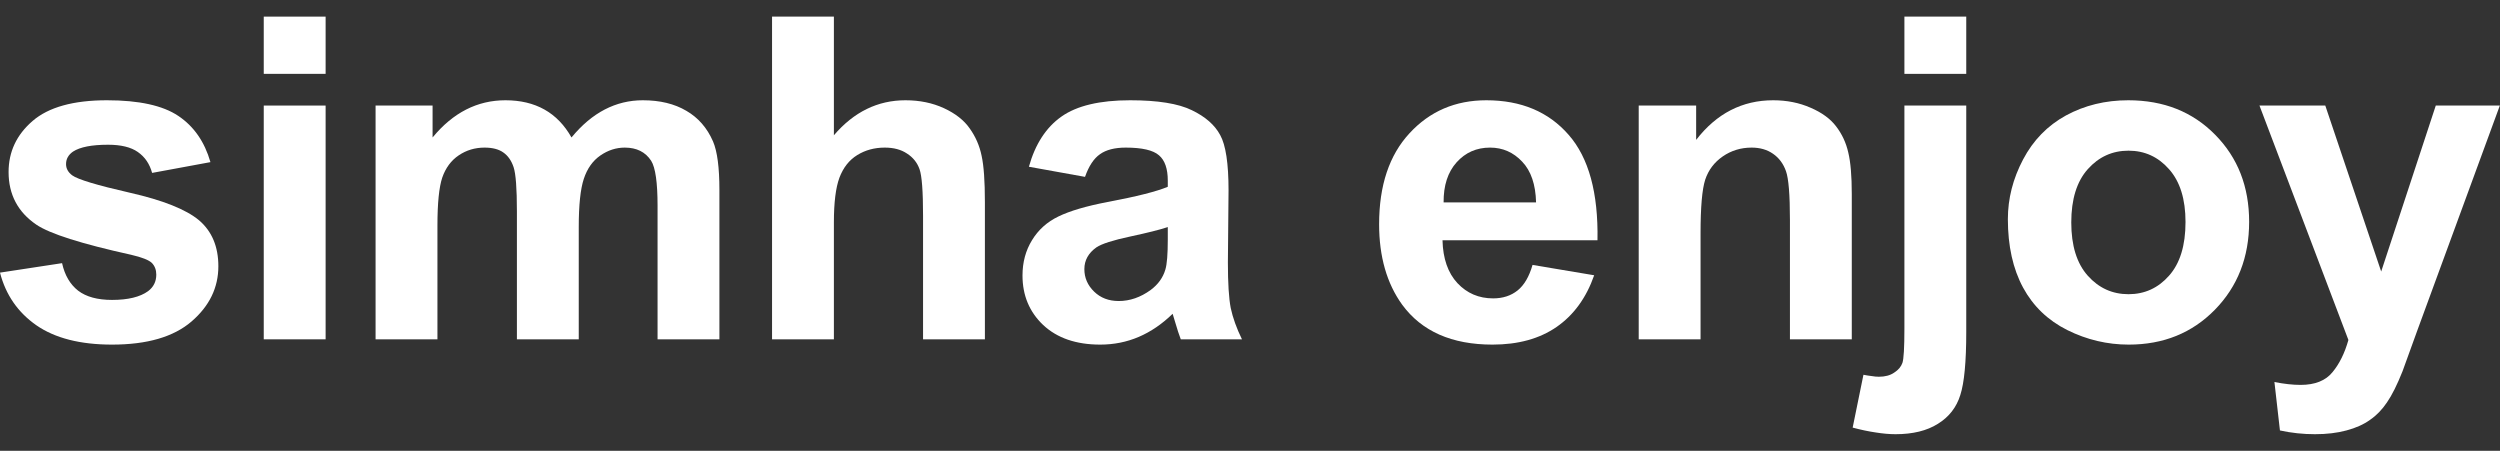 <?xml version="1.0" encoding="UTF-8"?> <svg xmlns="http://www.w3.org/2000/svg" width="122" height="22" viewBox="0 0 122 22" fill="none"><rect x="0" y="0" width="122" height="22" fill="#333333" stroke="none"/><path d="M110.262 5.151H113.474L116.202 13.251L118.866 5.151H121.992L117.964 16.129L117.244 18.117C116.979 18.783 116.725 19.291 116.481 19.642C116.245 19.993 115.969 20.276 115.654 20.491C115.346 20.713 114.963 20.885 114.505 21.006C114.054 21.128 113.542 21.189 112.969 21.189C112.389 21.189 111.819 21.128 111.261 21.006L110.992 18.643C111.465 18.736 111.891 18.783 112.271 18.783C112.972 18.783 113.492 18.575 113.828 18.16C114.165 17.752 114.423 17.229 114.602 16.591L110.262 5.151Z" fill="white"></path><path d="M97.984 10.694C97.984 9.691 98.231 8.721 98.726 7.783C99.22 6.845 99.918 6.128 100.82 5.634C101.73 5.14 102.743 4.893 103.86 4.893C105.586 4.893 107.001 5.455 108.104 6.58C109.206 7.697 109.758 9.111 109.758 10.823C109.758 12.549 109.199 13.981 108.082 15.12C106.972 16.251 105.572 16.817 103.882 16.817C102.836 16.817 101.837 16.581 100.885 16.108C99.939 15.635 99.22 14.944 98.726 14.035C98.231 13.118 97.984 12.004 97.984 10.694ZM101.078 10.855C101.078 11.986 101.347 12.853 101.884 13.455C102.421 14.056 103.083 14.357 103.871 14.357C104.659 14.357 105.318 14.056 105.848 13.455C106.385 12.853 106.653 11.979 106.653 10.834C106.653 9.716 106.385 8.857 105.848 8.255C105.318 7.654 104.659 7.353 103.871 7.353C103.083 7.353 102.421 7.654 101.884 8.255C101.347 8.857 101.078 9.723 101.078 10.855Z" fill="white"></path><path d="M92.935 3.604V0.811H95.953V3.604H92.935ZM95.953 5.151V16.205C95.953 17.658 95.856 18.683 95.663 19.277C95.477 19.878 95.112 20.348 94.567 20.684C94.03 21.021 93.343 21.189 92.505 21.189C92.204 21.189 91.878 21.16 91.527 21.103C91.184 21.053 90.811 20.974 90.41 20.867L90.936 18.289C91.08 18.317 91.216 18.339 91.345 18.353C91.466 18.375 91.581 18.385 91.689 18.385C91.996 18.385 92.247 18.317 92.44 18.181C92.641 18.052 92.773 17.895 92.838 17.709C92.902 17.522 92.935 16.964 92.935 16.033V5.151H95.953Z" fill="white"></path><path d="M90.367 16.559H87.349V10.737C87.349 9.505 87.284 8.71 87.155 8.352C87.026 7.987 86.815 7.704 86.522 7.503C86.235 7.303 85.888 7.203 85.48 7.203C84.957 7.203 84.488 7.346 84.072 7.632C83.657 7.919 83.37 8.298 83.213 8.771C83.062 9.244 82.987 10.117 82.987 11.392V16.559H79.969V5.151H82.772V6.827C83.768 5.538 85.021 4.893 86.532 4.893C87.198 4.893 87.807 5.015 88.358 5.258C88.91 5.495 89.325 5.799 89.605 6.171C89.891 6.544 90.088 6.966 90.195 7.439C90.31 7.912 90.367 8.588 90.367 9.469V16.559Z" fill="white"></path><path d="M74.788 12.928L77.796 13.433C77.409 14.536 76.797 15.377 75.959 15.957C75.128 16.53 74.086 16.817 72.833 16.817C70.849 16.817 69.381 16.169 68.429 14.873C67.677 13.834 67.301 12.524 67.301 10.941C67.301 9.05 67.795 7.571 68.783 6.504C69.772 5.43 71.021 4.893 72.532 4.893C74.23 4.893 75.569 5.455 76.55 6.58C77.531 7.697 78 9.412 77.957 11.725H70.394C70.416 12.62 70.659 13.319 71.125 13.82C71.591 14.314 72.171 14.561 72.865 14.561C73.338 14.561 73.735 14.432 74.058 14.174C74.38 13.916 74.623 13.501 74.788 12.928ZM74.96 9.877C74.939 9.004 74.713 8.341 74.283 7.89C73.853 7.432 73.331 7.203 72.715 7.203C72.056 7.203 71.512 7.443 71.082 7.922C70.652 8.402 70.441 9.054 70.448 9.877H74.96Z" fill="white"></path><path d="M52.949 8.631L50.21 8.137C50.518 7.034 51.048 6.218 51.8 5.688C52.552 5.158 53.669 4.893 55.151 4.893C56.498 4.893 57.5 5.054 58.159 5.376C58.818 5.692 59.28 6.096 59.545 6.59C59.817 7.077 59.953 7.976 59.953 9.287L59.921 12.81C59.921 13.813 59.967 14.554 60.06 15.034C60.161 15.506 60.343 16.015 60.608 16.559H57.622C57.543 16.359 57.447 16.061 57.332 15.668C57.282 15.488 57.246 15.37 57.225 15.313C56.709 15.814 56.158 16.19 55.57 16.441C54.983 16.692 54.356 16.817 53.69 16.817C52.516 16.817 51.589 16.498 50.908 15.861C50.235 15.223 49.898 14.418 49.898 13.444C49.898 12.799 50.052 12.226 50.36 11.725C50.668 11.217 51.098 10.83 51.649 10.565C52.208 10.293 53.01 10.056 54.056 9.856C55.467 9.591 56.444 9.344 56.988 9.115V8.814C56.988 8.234 56.845 7.822 56.559 7.579C56.272 7.328 55.731 7.203 54.937 7.203C54.399 7.203 53.98 7.31 53.68 7.525C53.379 7.733 53.135 8.101 52.949 8.631ZM56.988 11.081C56.602 11.21 55.989 11.363 55.151 11.543C54.313 11.722 53.766 11.897 53.508 12.069C53.114 12.348 52.917 12.703 52.917 13.132C52.917 13.555 53.075 13.92 53.39 14.228C53.705 14.536 54.106 14.69 54.593 14.69C55.137 14.69 55.656 14.511 56.15 14.153C56.516 13.881 56.755 13.548 56.87 13.154C56.949 12.896 56.988 12.405 56.988 11.682V11.081Z" fill="white"></path><path d="M40.694 0.811V6.601C41.668 5.462 42.832 4.893 44.185 4.893C44.88 4.893 45.507 5.022 46.065 5.28C46.624 5.538 47.043 5.867 47.322 6.268C47.609 6.669 47.802 7.113 47.902 7.6C48.01 8.087 48.063 8.843 48.063 9.867V16.559H45.045V10.533C45.045 9.337 44.988 8.578 44.873 8.255C44.758 7.933 44.554 7.679 44.261 7.493C43.974 7.299 43.613 7.203 43.176 7.203C42.675 7.203 42.227 7.324 41.833 7.568C41.439 7.811 41.149 8.18 40.963 8.674C40.784 9.161 40.694 9.885 40.694 10.844V16.559H37.676V0.811H40.694Z" fill="white"></path><path d="M18.328 5.151H21.11V6.708C22.106 5.498 23.291 4.893 24.666 4.893C25.396 4.893 26.03 5.043 26.567 5.344C27.105 5.645 27.545 6.1 27.889 6.708C28.39 6.1 28.931 5.645 29.511 5.344C30.091 5.043 30.71 4.893 31.369 4.893C32.207 4.893 32.916 5.065 33.496 5.409C34.076 5.745 34.509 6.243 34.796 6.902C35.004 7.389 35.107 8.177 35.107 9.265V16.559H32.089V10.039C32.089 8.907 31.985 8.177 31.777 7.847C31.498 7.417 31.068 7.203 30.488 7.203C30.066 7.203 29.668 7.332 29.296 7.589C28.924 7.847 28.655 8.227 28.49 8.728C28.326 9.222 28.243 10.006 28.243 11.081V16.559H25.225V10.307C25.225 9.197 25.171 8.481 25.064 8.159C24.956 7.836 24.788 7.597 24.559 7.439C24.337 7.281 24.032 7.203 23.645 7.203C23.18 7.203 22.761 7.328 22.389 7.579C22.016 7.829 21.748 8.191 21.583 8.664C21.425 9.136 21.347 9.92 21.347 11.016V16.559H18.328V5.151Z" fill="white"></path><path d="M12.871 3.604V0.811H15.89V3.604H12.871ZM12.871 16.559V5.151H15.89V16.559H12.871Z" fill="white"></path><path d="M0 13.304L3.029 12.842C3.158 13.43 3.42 13.877 3.813 14.185C4.207 14.486 4.759 14.636 5.468 14.636C6.248 14.636 6.836 14.493 7.229 14.207C7.494 14.006 7.627 13.738 7.627 13.401C7.627 13.172 7.555 12.982 7.412 12.832C7.262 12.688 6.925 12.556 6.402 12.434C3.967 11.897 2.424 11.406 1.772 10.962C0.87 10.347 0.419 9.491 0.419 8.395C0.419 7.407 0.809 6.576 1.59 5.903C2.37 5.23 3.581 4.893 5.221 4.893C6.782 4.893 7.942 5.147 8.701 5.656C9.46 6.164 9.983 6.916 10.27 7.912L7.423 8.438C7.301 7.994 7.068 7.654 6.725 7.417C6.388 7.181 5.905 7.063 5.274 7.063C4.479 7.063 3.91 7.174 3.566 7.396C3.337 7.554 3.223 7.758 3.223 8.008C3.223 8.223 3.323 8.406 3.523 8.556C3.796 8.757 4.734 9.04 6.338 9.405C7.949 9.77 9.074 10.218 9.711 10.748C10.341 11.285 10.656 12.033 10.656 12.993C10.656 14.038 10.219 14.937 9.346 15.689C8.472 16.441 7.179 16.817 5.468 16.817C3.914 16.817 2.682 16.502 1.772 15.872C0.87 15.241 0.279 14.386 0 13.304Z" fill="white"></path></svg> 